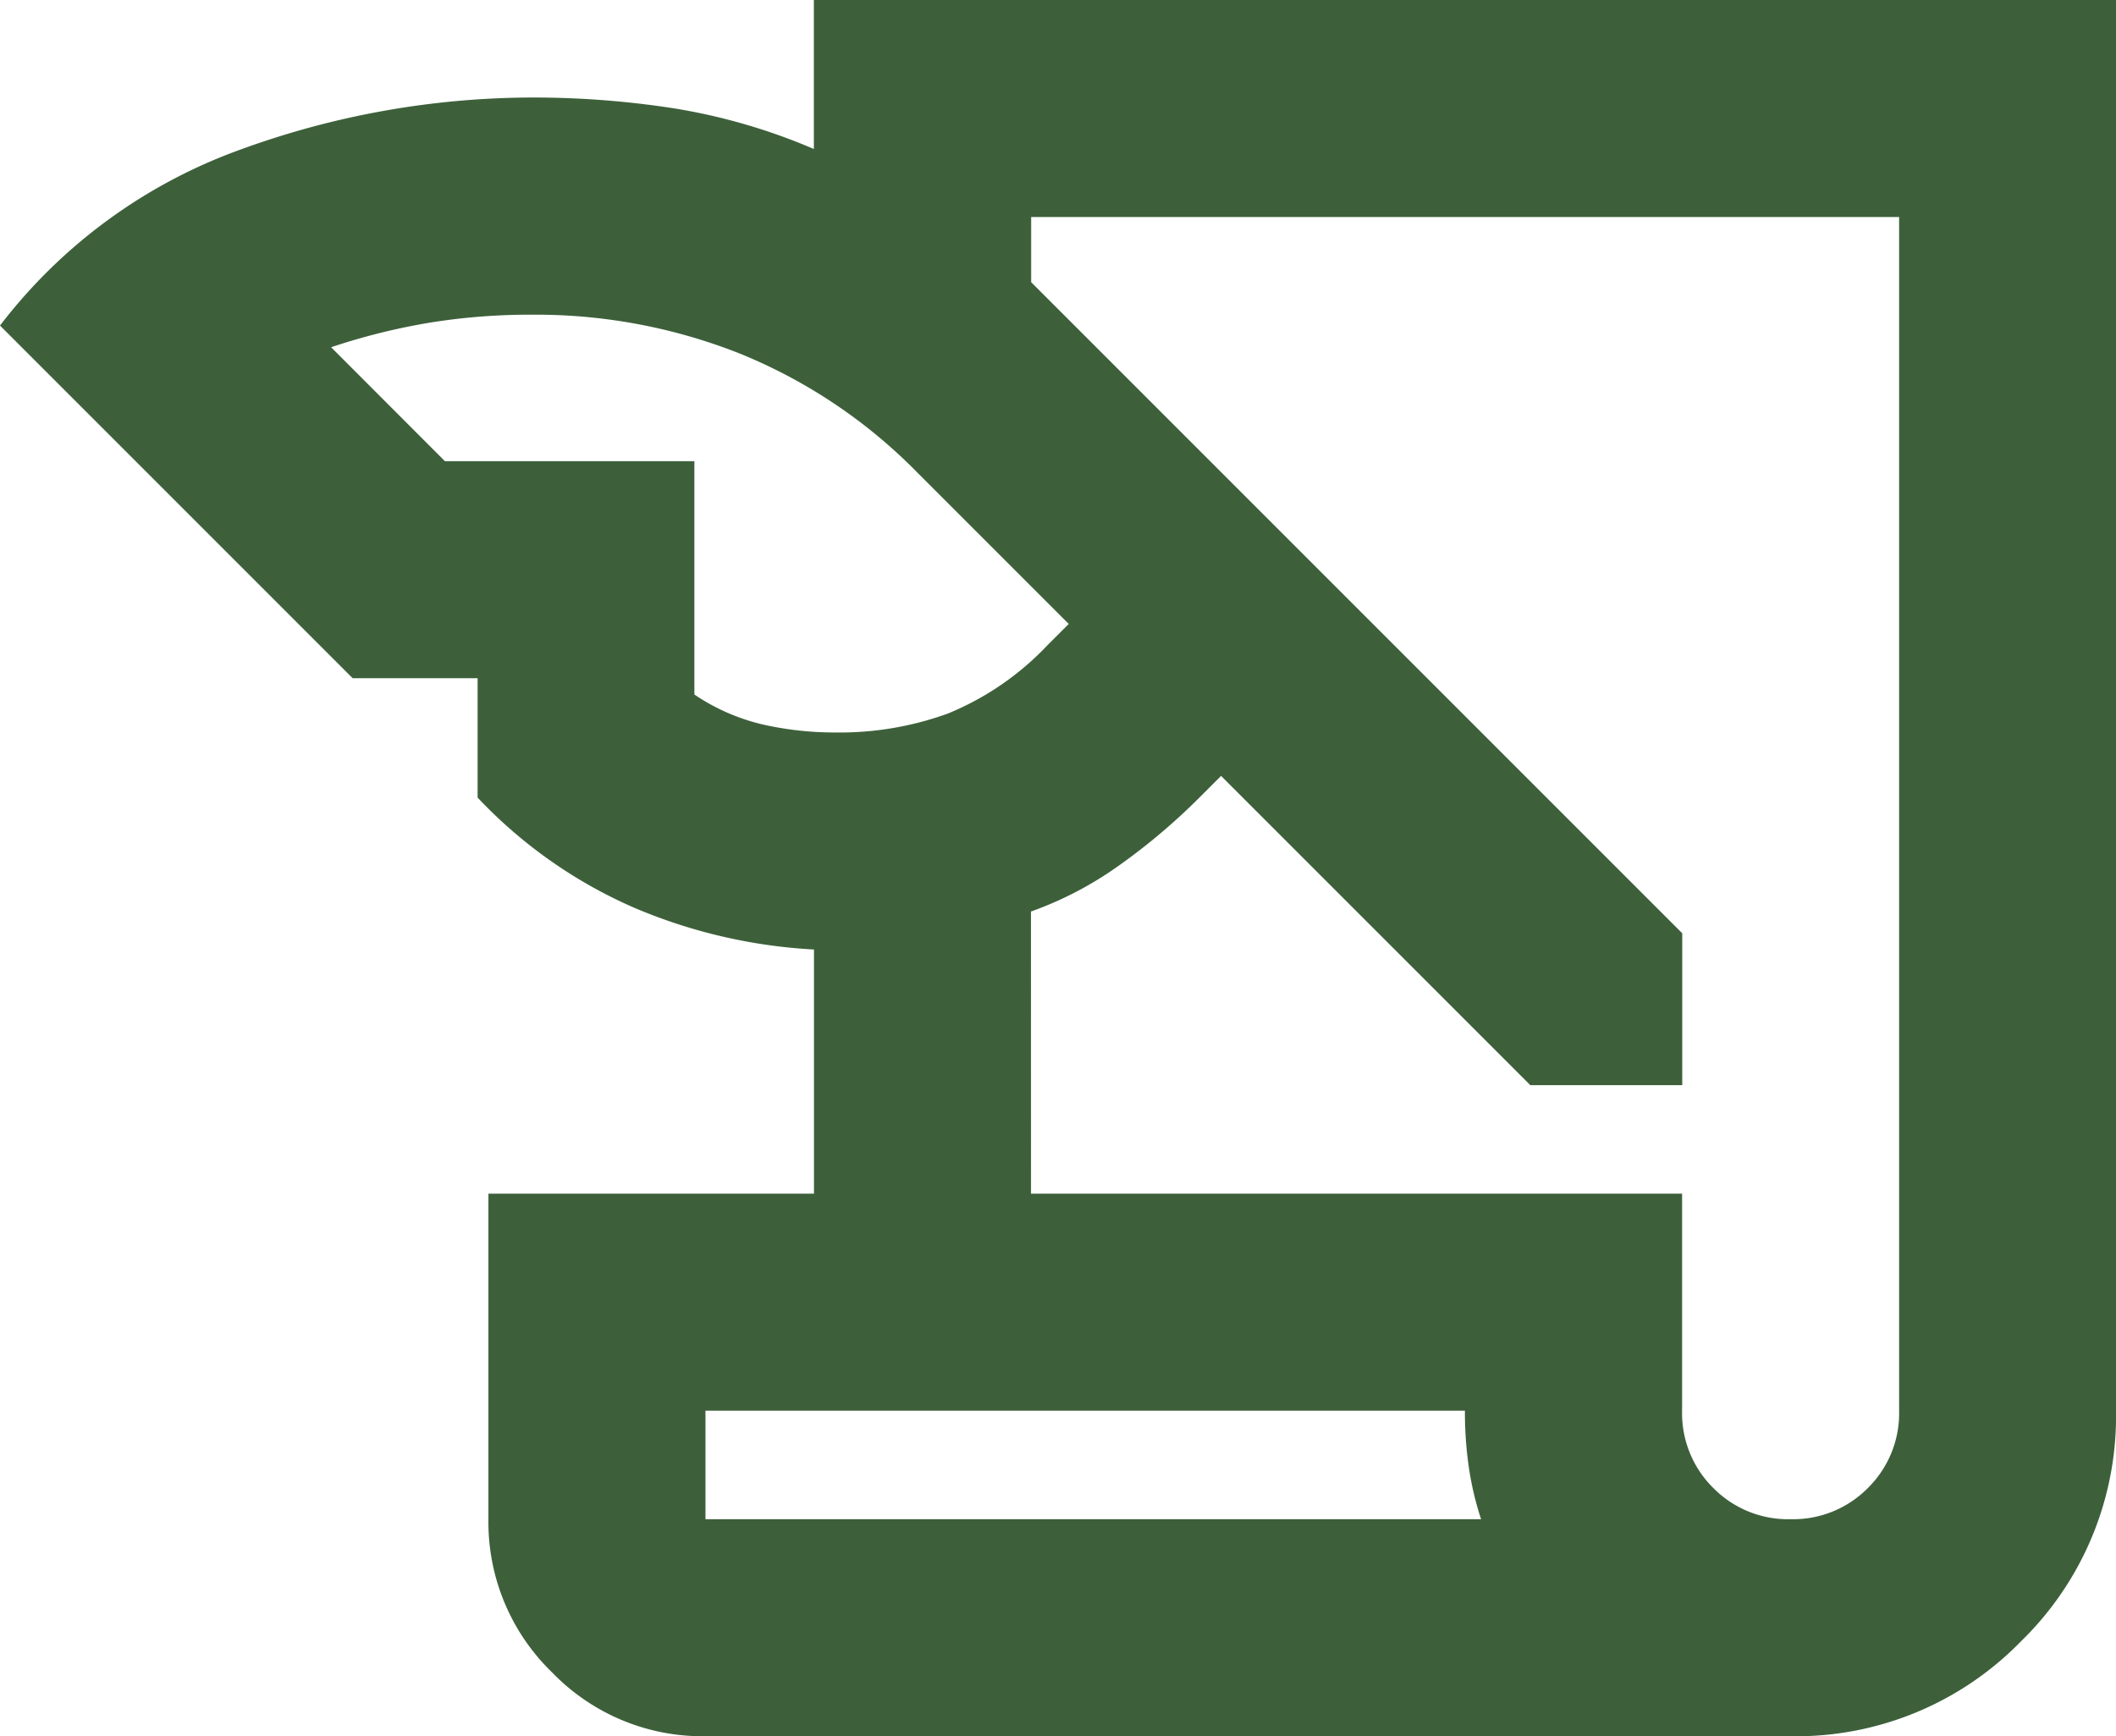 <svg xmlns="http://www.w3.org/2000/svg" width="57.29" height="47.007" viewBox="0 0 57.29 47.007">
  <path id="history_edu_FILL0_wght400_GRAD0_opsz24" d="M79.1-752.993a5.658,5.658,0,0,1-4.15-1.726,5.658,5.658,0,0,1-1.726-4.15v-8.814h8.814v-6.61a14.385,14.385,0,0,1-4.884-1.138,12.911,12.911,0,0,1-4.223-2.975v-3.232H69.548L60-791.186a14.3,14.3,0,0,1,6.537-4.774,23.142,23.142,0,0,1,7.859-1.4,24.844,24.844,0,0,1,3.856.294,16.111,16.111,0,0,1,3.783,1.1V-800H117.29v38.193a8.5,8.5,0,0,1-2.571,6.243,8.5,8.5,0,0,1-6.243,2.571Zm8.814-14.69h17.628v5.876a2.843,2.843,0,0,0,.845,2.093,2.843,2.843,0,0,0,2.093.845,2.843,2.843,0,0,0,2.093-.845,2.843,2.843,0,0,0,.845-2.093v-32.317h-23.5v1.763l17.628,17.628v4.113h-4.113l-8.373-8.373-.588.588A16.879,16.879,0,0,1,90.3-776.57a9.682,9.682,0,0,1-2.387,1.249ZM72.046-787.514H78.8v6.317a5.546,5.546,0,0,0,1.836.808,8.8,8.8,0,0,0,1.983.22,8.561,8.561,0,0,0,3.048-.514,7.735,7.735,0,0,0,2.681-1.836l.588-.588-4.113-4.113a14.235,14.235,0,0,0-4.774-3.2A14.994,14.994,0,0,0,74.4-791.48a16.969,16.969,0,0,0-2.791.22,17.406,17.406,0,0,0-2.644.661Zm27.617,25.707H79.1v2.938H100.1a8.3,8.3,0,0,1-.331-1.4A10.4,10.4,0,0,1,99.662-761.807ZM79.1-758.869v0Z" transform="translate(-60 800)" fill="#3d603b"/>
</svg>
